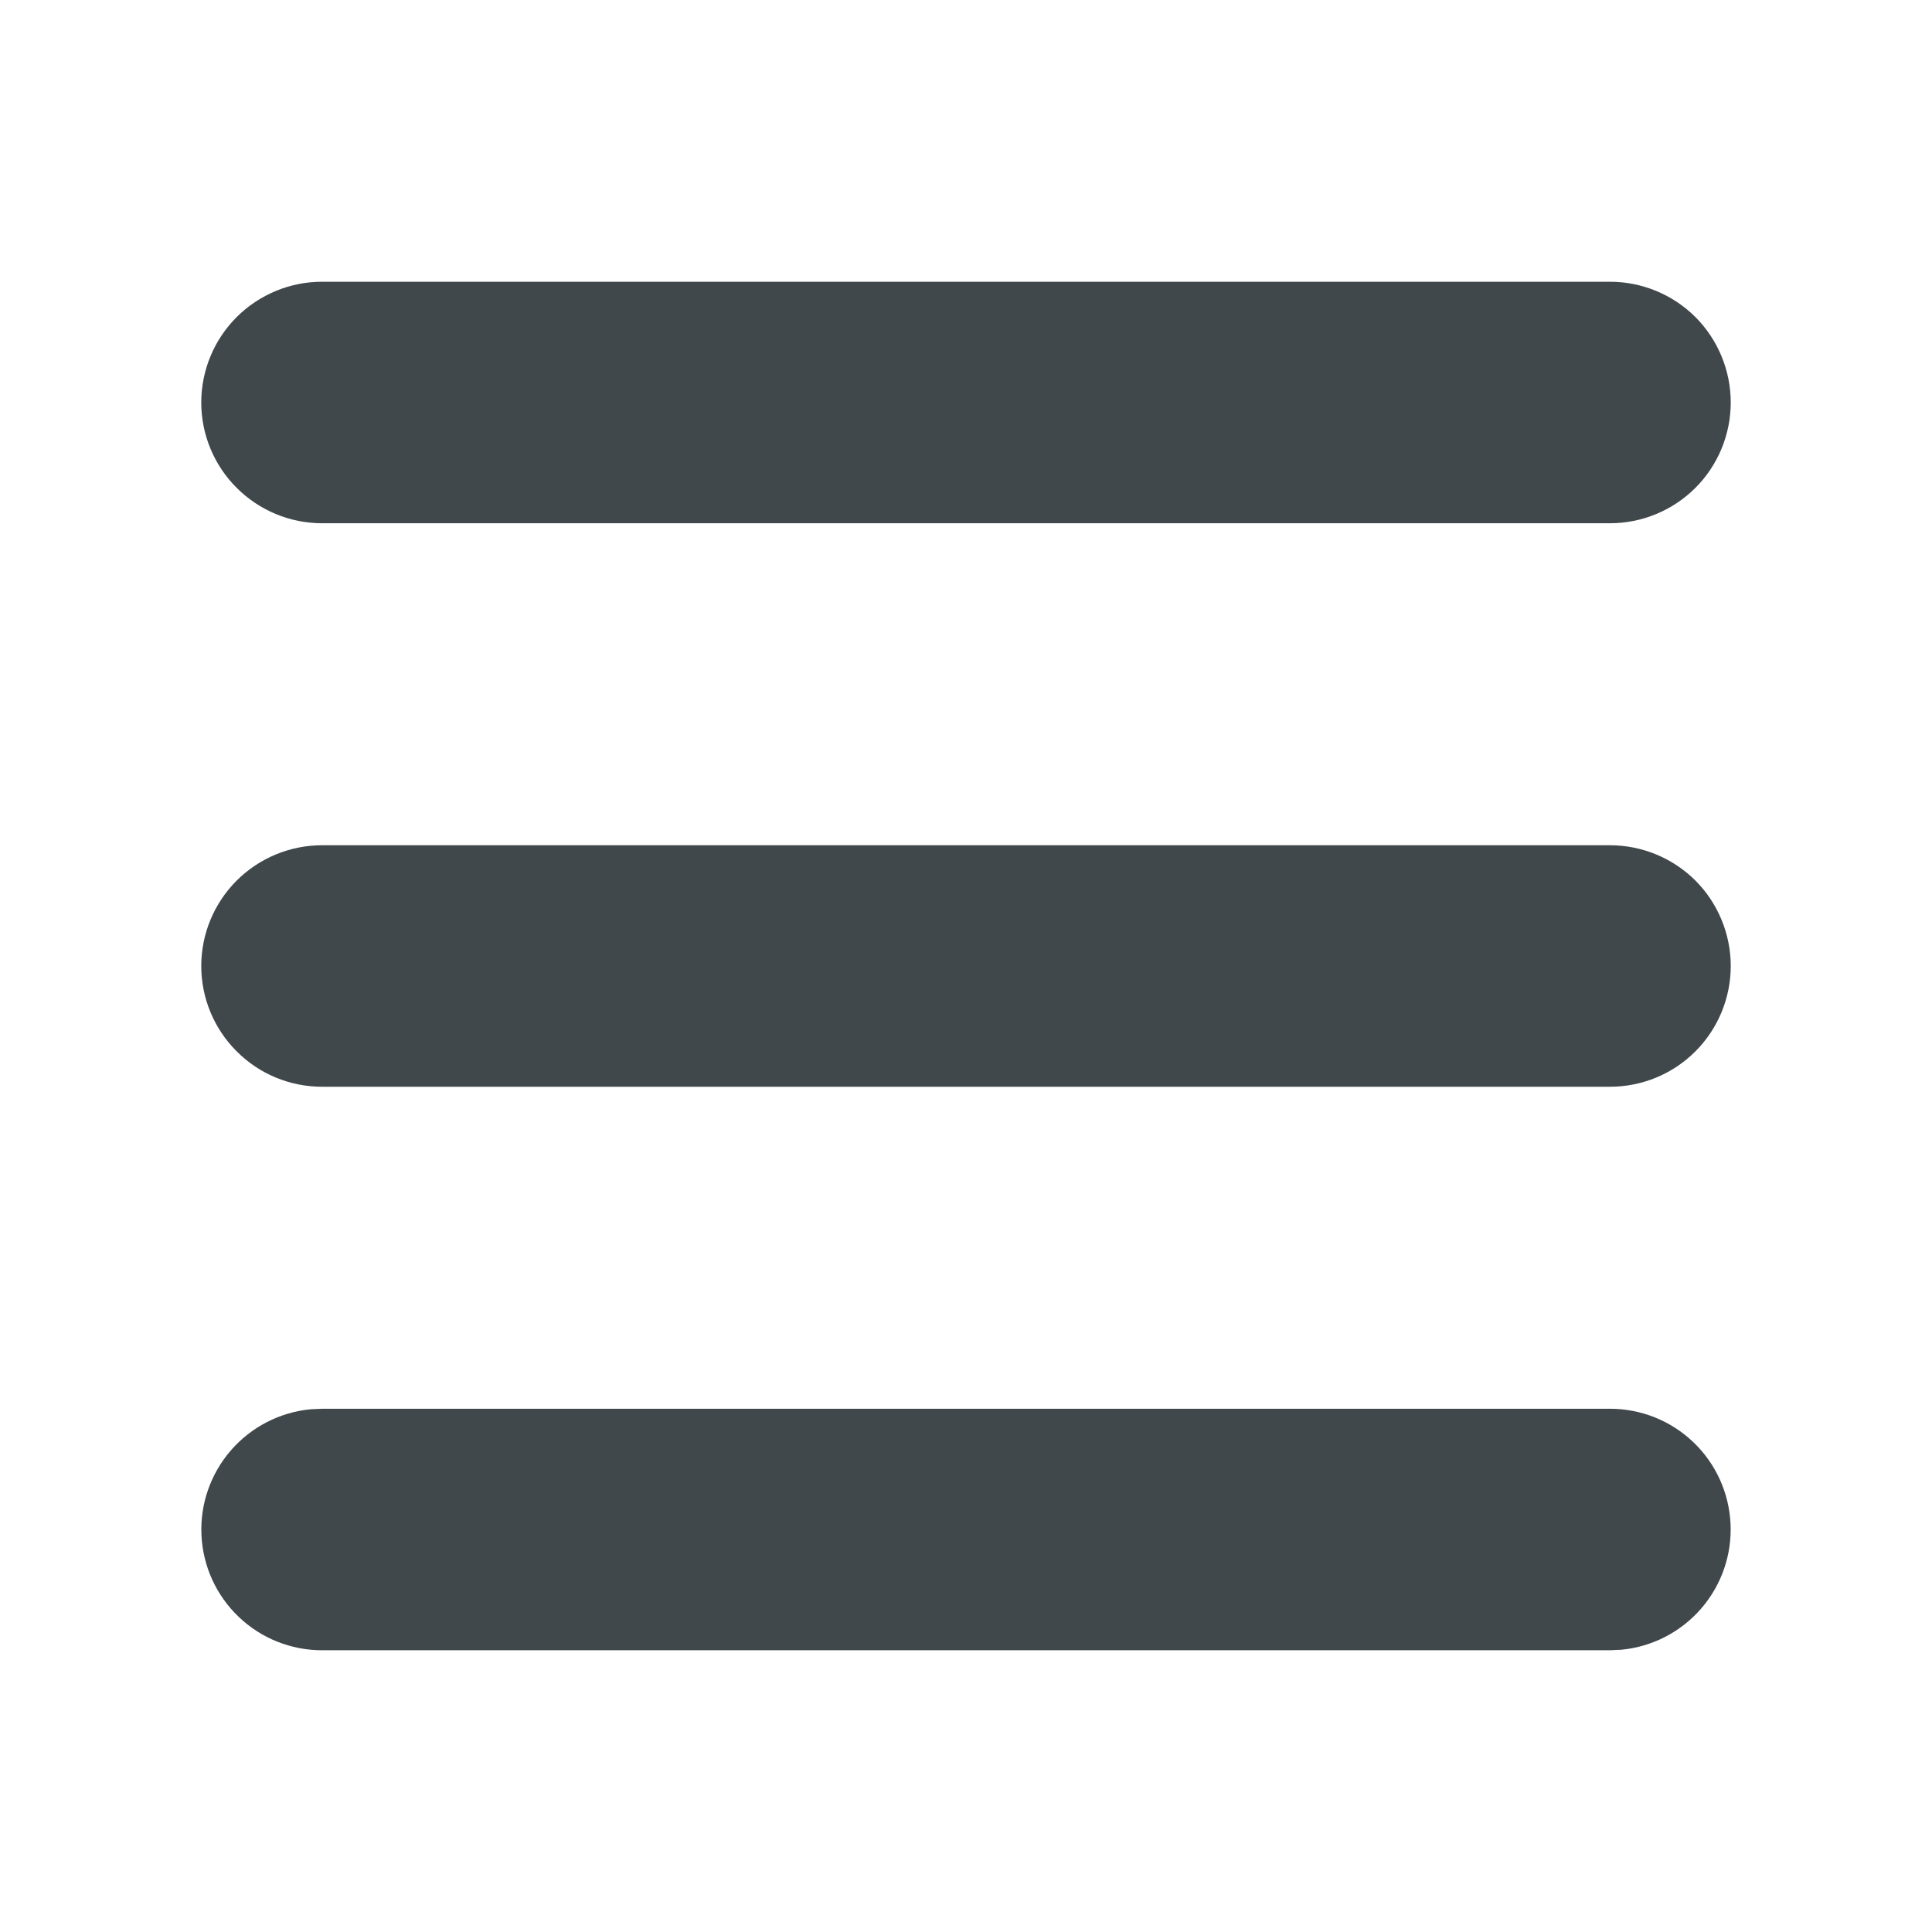 <?xml version="1.0" encoding="utf-8"?>
<svg xmlns="http://www.w3.org/2000/svg" fill="none" height="100%" overflow="visible" preserveAspectRatio="none" style="display: block;" viewBox="0 0 18 18" width="100%">
<g id="Group">
<g id="Vector">
</g>
<path d="M15 13.125C15.289 13.125 15.567 13.236 15.776 13.436C15.985 13.635 16.109 13.907 16.123 14.196C16.137 14.485 16.039 14.767 15.85 14.986C15.661 15.204 15.396 15.342 15.108 15.37L15 15.375H3C2.711 15.375 2.433 15.264 2.224 15.064C2.015 14.865 1.891 14.593 1.877 14.304C1.863 14.015 1.961 13.733 2.15 13.514C2.339 13.296 2.604 13.158 2.892 13.13L3 13.125H15ZM15 7.875C15.298 7.875 15.585 7.994 15.796 8.204C16.006 8.415 16.125 8.702 16.125 9C16.125 9.298 16.006 9.585 15.796 9.795C15.585 10.007 15.298 10.125 15 10.125H3C2.702 10.125 2.416 10.007 2.205 9.795C1.994 9.585 1.875 9.298 1.875 9C1.875 8.702 1.994 8.415 2.205 8.204C2.416 7.994 2.702 7.875 3 7.875H15ZM15 2.625C15.298 2.625 15.585 2.744 15.796 2.954C16.006 3.165 16.125 3.452 16.125 3.75C16.125 4.048 16.006 4.335 15.796 4.545C15.585 4.756 15.298 4.875 15 4.875H3C2.702 4.875 2.416 4.756 2.205 4.545C1.994 4.335 1.875 4.048 1.875 3.75C1.875 3.452 1.994 3.165 2.205 2.954C2.416 2.744 2.702 2.625 3 2.625H15Z" fill="#40484C" id="Vector_2"/>
</g>
</svg>